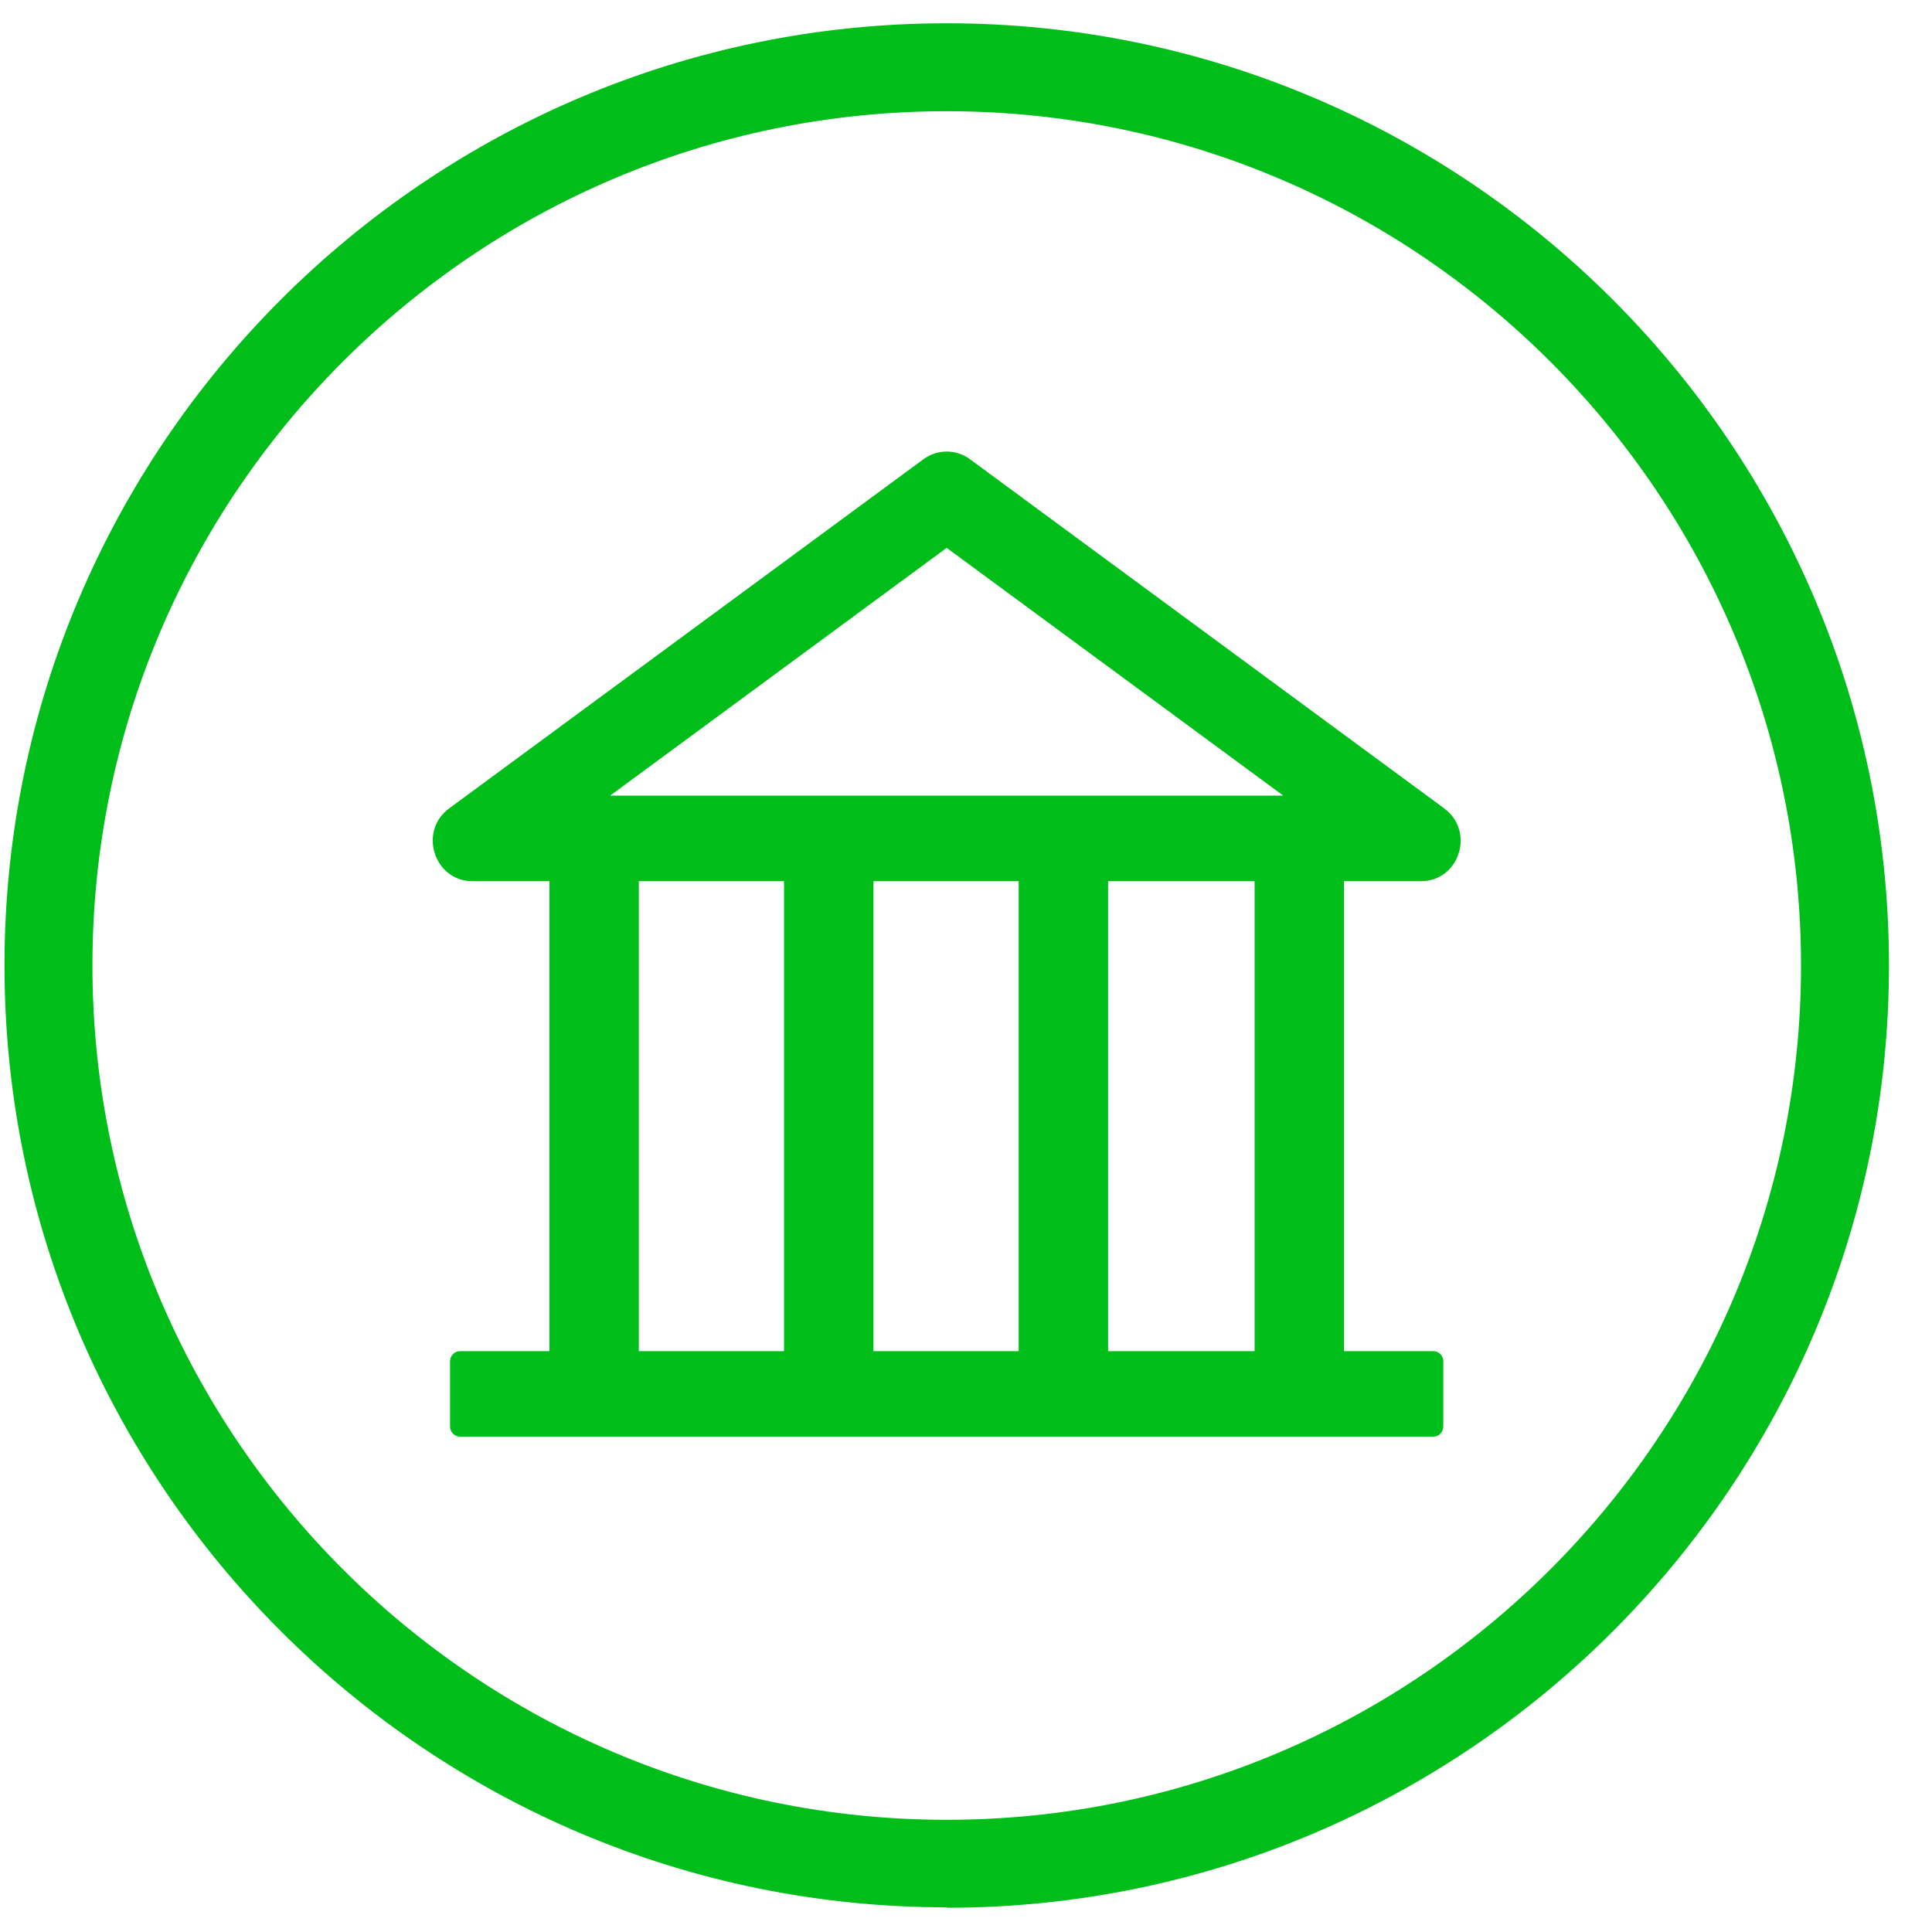 <svg width="44" height="44" viewBox="0 0 44 44" fill="none" xmlns="http://www.w3.org/2000/svg">
<path d="M21.561 43.438C9.728 43.438 0.102 33.812 0.102 21.989C0.102 10.165 9.728 0.53 21.561 0.53C33.394 0.53 43.02 10.156 43.02 21.989C43.02 33.822 33.394 43.448 21.561 43.448V43.438ZM21.561 2.533C10.826 2.533 2.105 11.255 2.105 21.989C2.105 32.724 10.836 41.445 21.561 41.445C32.285 41.445 41.017 32.714 41.017 21.989C41.017 11.264 32.285 2.533 21.561 2.533Z" fill="#00BE1A"/>
<path d="M32.362 20.069C33.235 20.069 33.6 18.933 32.89 18.41L22.092 10.46C21.938 10.345 21.752 10.284 21.56 10.284C21.369 10.284 21.183 10.345 21.029 10.46L10.23 18.41C9.521 18.93 9.886 20.069 10.762 20.069H12.512V30.772H10.476C10.352 30.772 10.25 30.875 10.25 31.001V32.489C10.25 32.615 10.352 32.718 10.476 32.718H32.644C32.769 32.718 32.87 32.615 32.87 32.489V31.001C32.87 30.875 32.769 30.772 32.644 30.772H30.608V20.069H32.362ZM21.56 12.477L29.226 18.12H13.895L21.56 12.477ZM14.548 20.069H17.856V30.772H14.548V20.069ZM19.892 20.069H23.2V30.772H19.892V20.069ZM28.573 30.772H25.236V20.069H28.573V30.772Z" fill="#00BE1A"/>
</svg>
